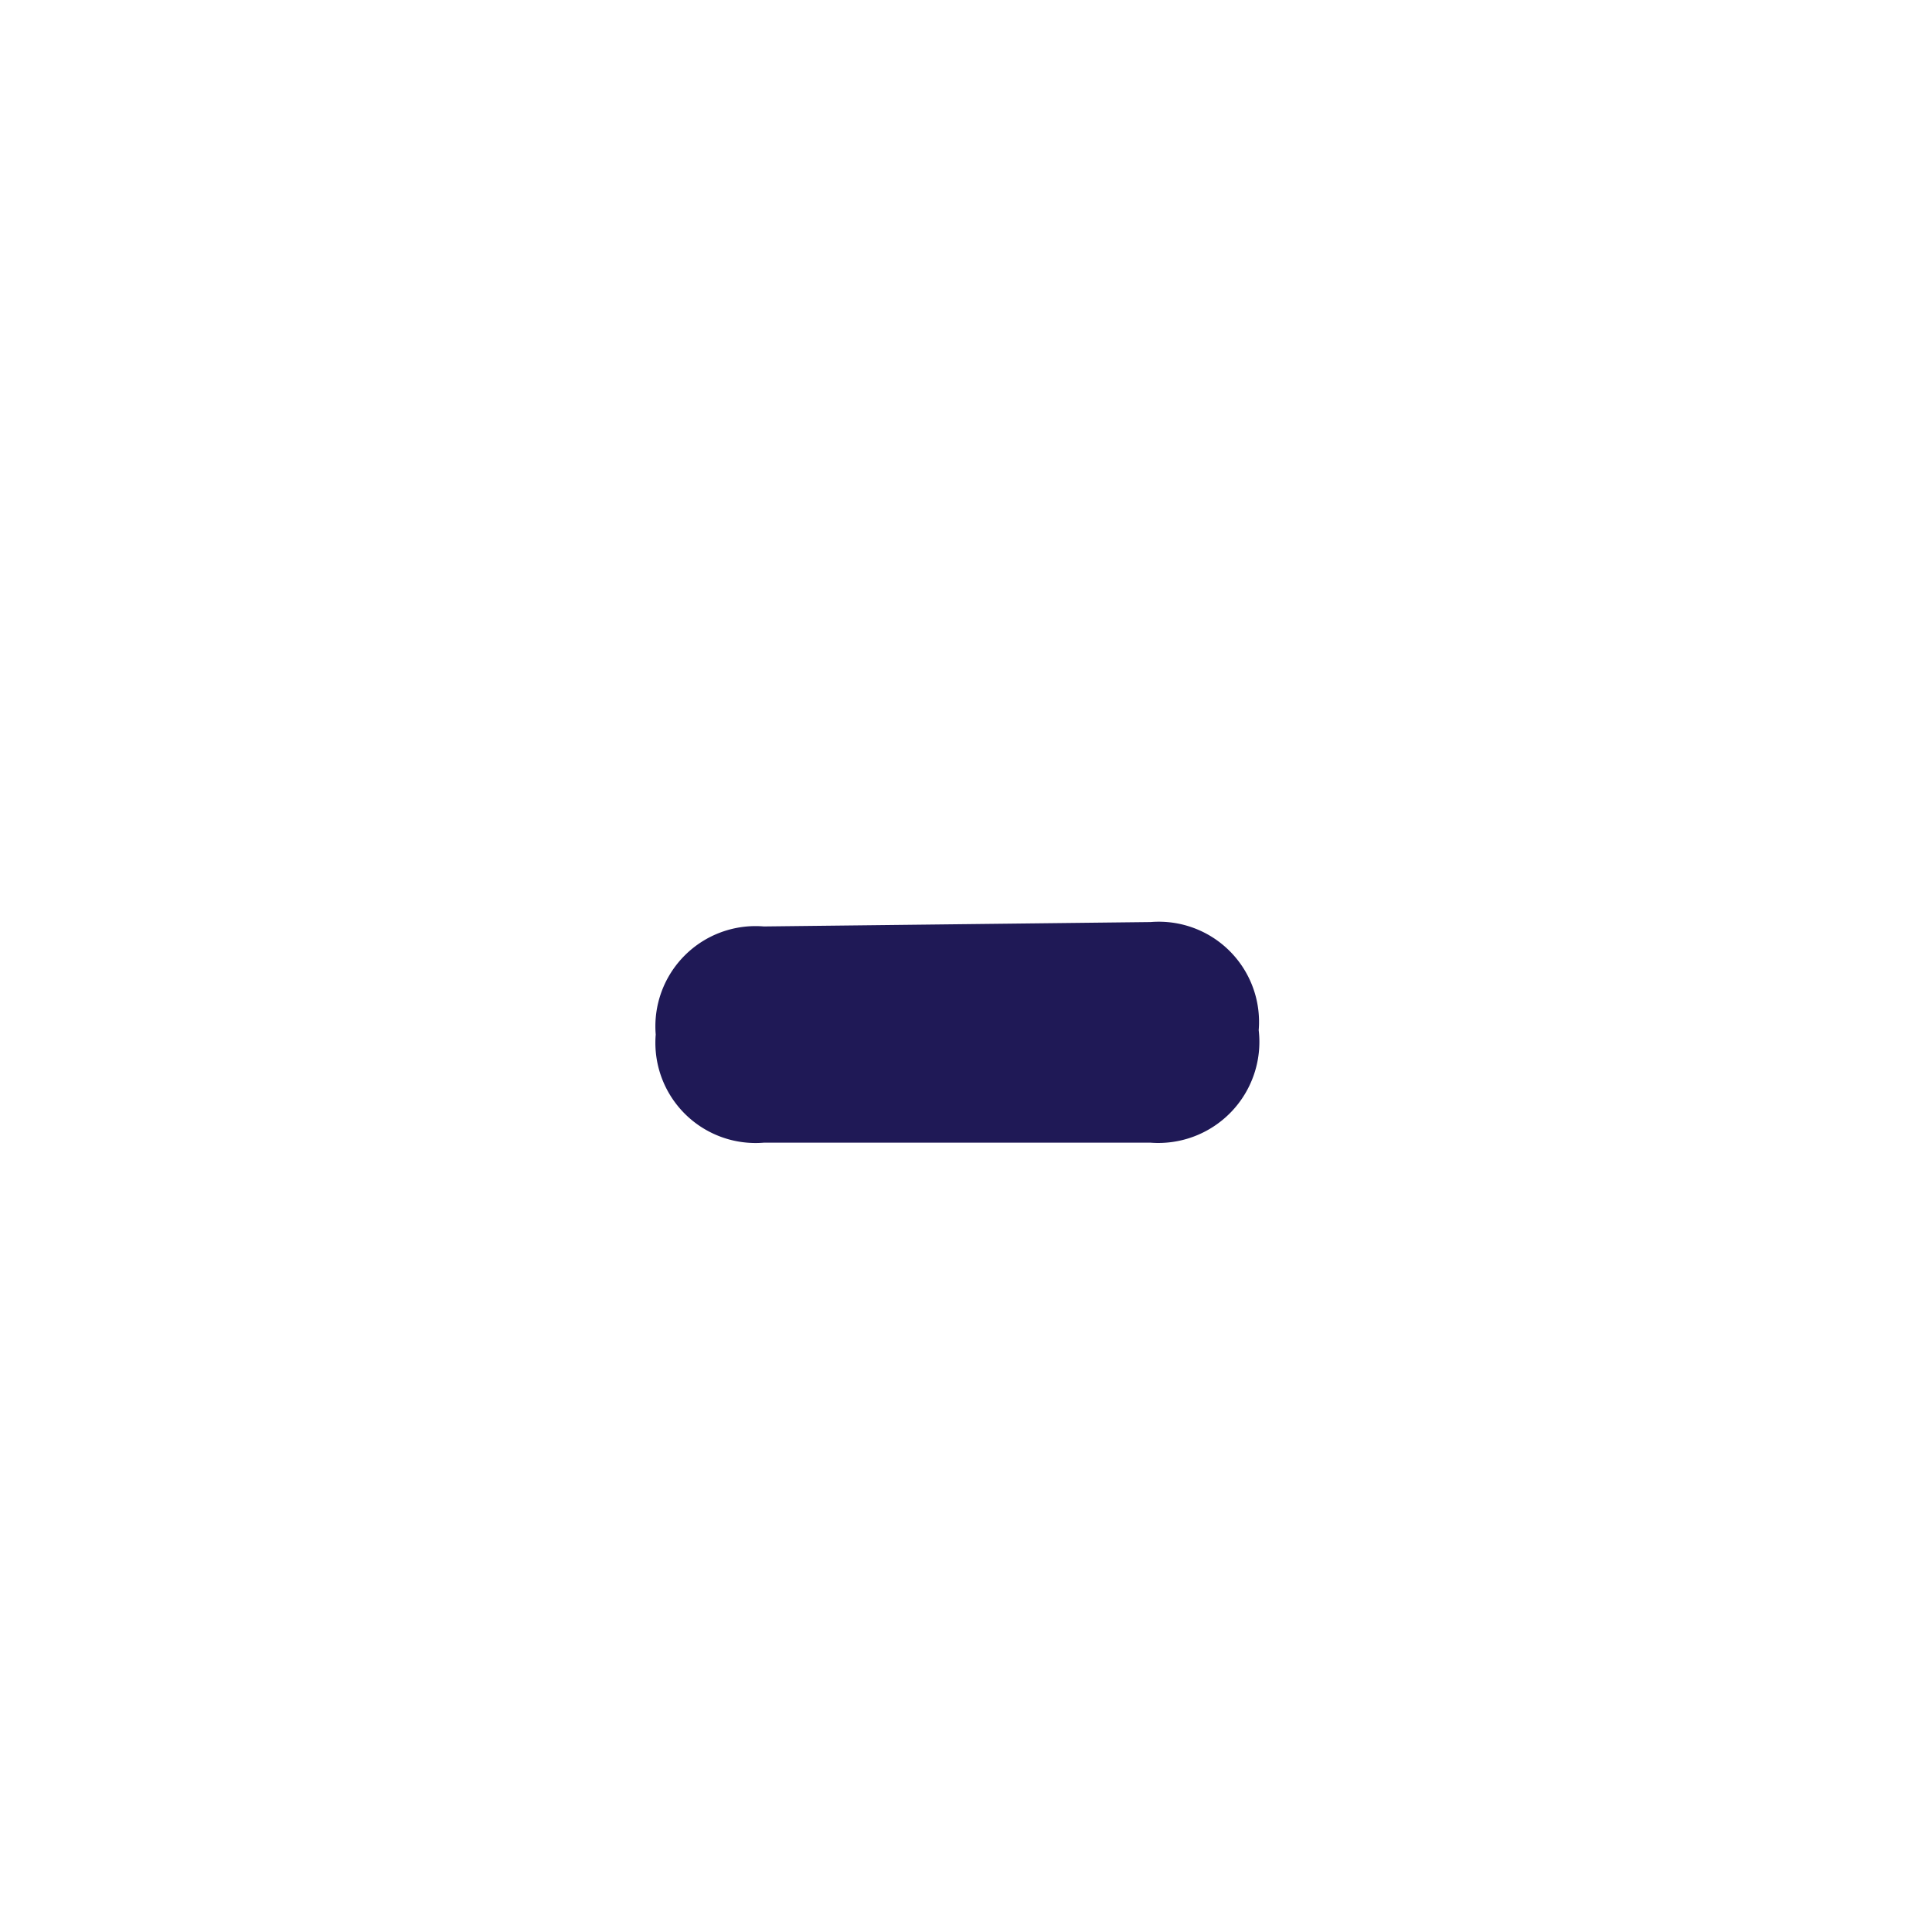 <svg xmlns="http://www.w3.org/2000/svg" viewBox="0 0 21.98 21.98"><defs><style>.cls-1{fill:#fff;}.cls-2{fill:#1f1956;}</style></defs><title>Asset 37</title><g id="Layer_2" data-name="Layer 2"><g id="contact_us" data-name="contact us"><rect class="cls-1" width="21.98" height="21.98"/><path class="cls-2" d="M13.09,10.49a1.14,1.14,0,0,1,1.23,1.23A1.15,1.15,0,0,1,13.09,13H8.69a1.14,1.14,0,0,1-1.23-1.23,1.14,1.14,0,0,1,1.23-1.23Z"/></g></g></svg>